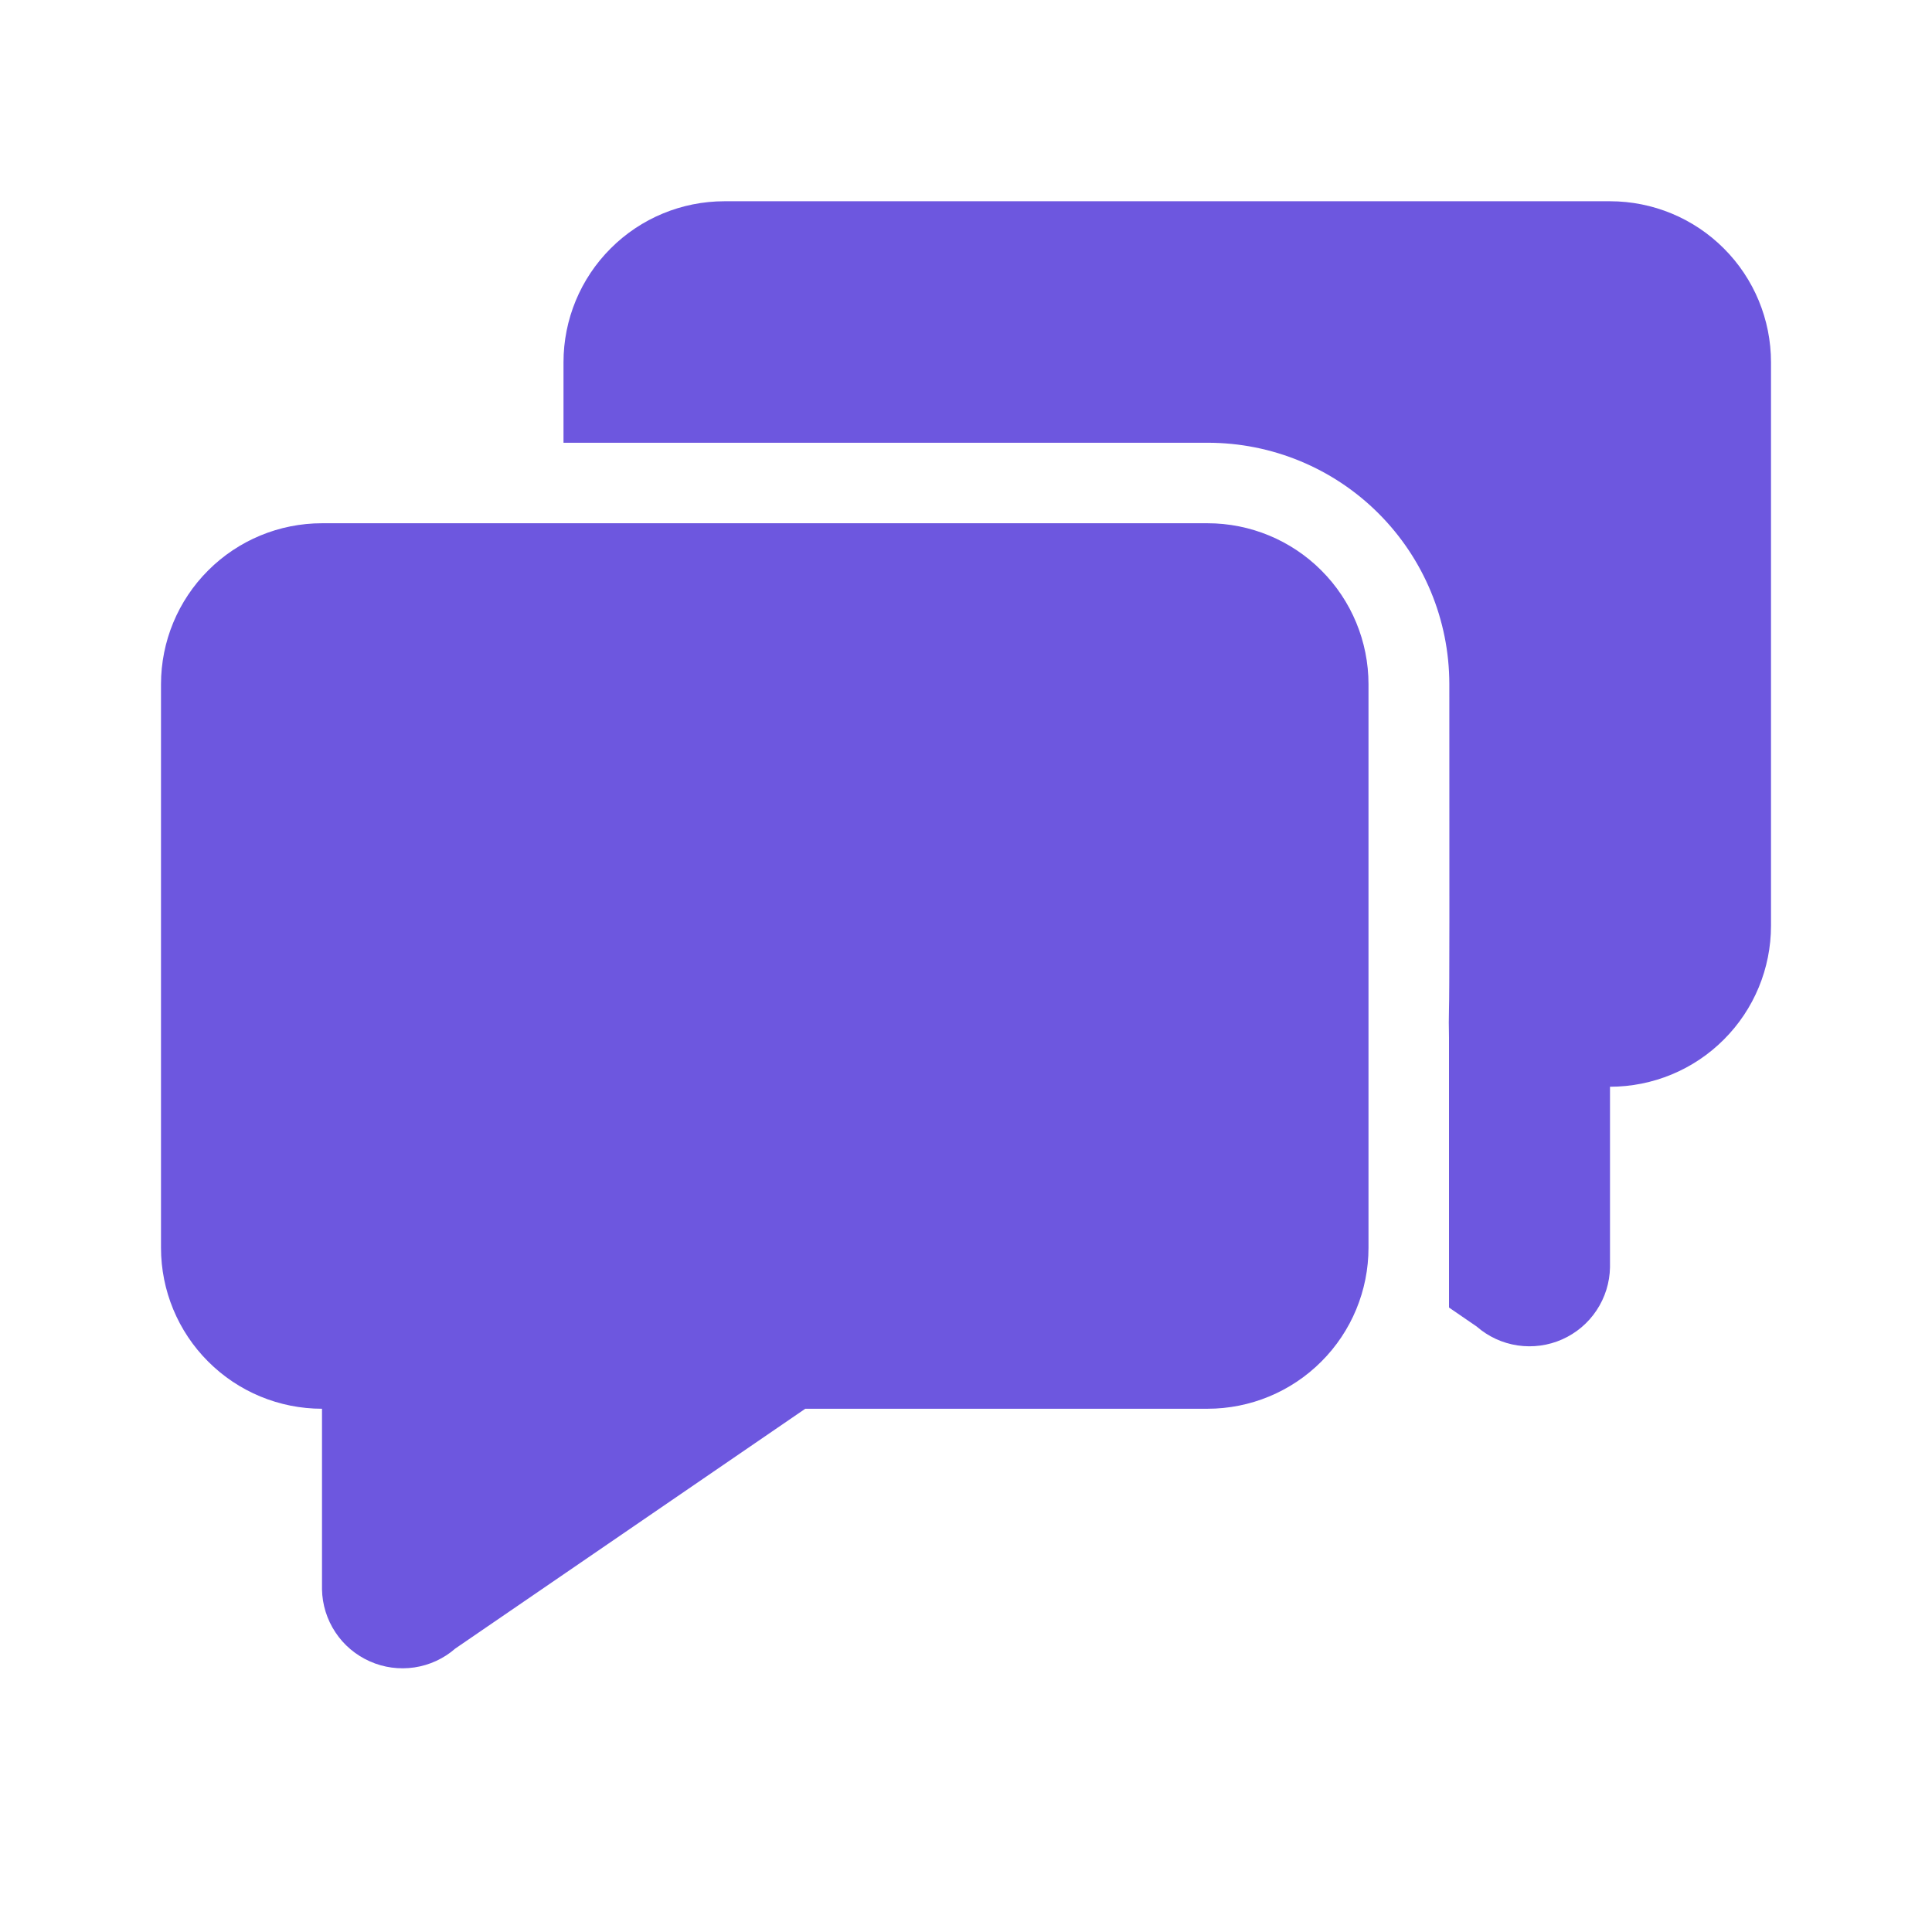 <svg width="36" height="36" viewBox="0 0 36 36" fill="none" xmlns="http://www.w3.org/2000/svg">
<path d="M8.484 30.718C8.269 30.906 8.004 31.028 7.722 31.07C7.44 31.112 7.151 31.073 6.891 30.957C6.63 30.841 6.407 30.654 6.25 30.416C6.092 30.178 6.005 29.9 6 29.614V26.25C5.204 26.25 4.441 25.934 3.879 25.371C3.316 24.809 3 24.046 3 23.25V12.75C3 11.954 3.316 11.191 3.879 10.629C4.441 10.066 5.204 9.75 6 9.75H22.5C23.296 9.75 24.059 10.066 24.621 10.629C25.184 11.191 25.5 11.954 25.5 12.75V23.25C25.5 24.046 25.184 24.809 24.621 25.371C24.059 25.934 23.296 26.25 22.5 26.25H15.005L8.484 30.718V30.718ZM27 18.776C26.995 18.96 26.995 19.145 27 19.329V18.774C27.008 18.613 27.009 16.604 27.006 12.745C27.005 11.553 26.53 10.409 25.686 9.566C24.843 8.723 23.699 8.25 22.506 8.25H10.5V6.75C10.5 5.954 10.816 5.191 11.379 4.629C11.941 4.066 12.704 3.75 13.5 3.75H30C30.796 3.75 31.559 4.066 32.121 4.629C32.684 5.191 33 5.954 33 6.75V17.25C33 18.046 32.684 18.809 32.121 19.371C31.559 19.934 30.796 20.25 30 20.25V23.614C29.995 23.9 29.908 24.178 29.75 24.416C29.593 24.654 29.37 24.841 29.11 24.957C28.849 25.073 28.56 25.112 28.278 25.07C27.996 25.028 27.731 24.906 27.516 24.718L27 24.364V18.776Z" fill="#6D57DF"/>
</svg>
